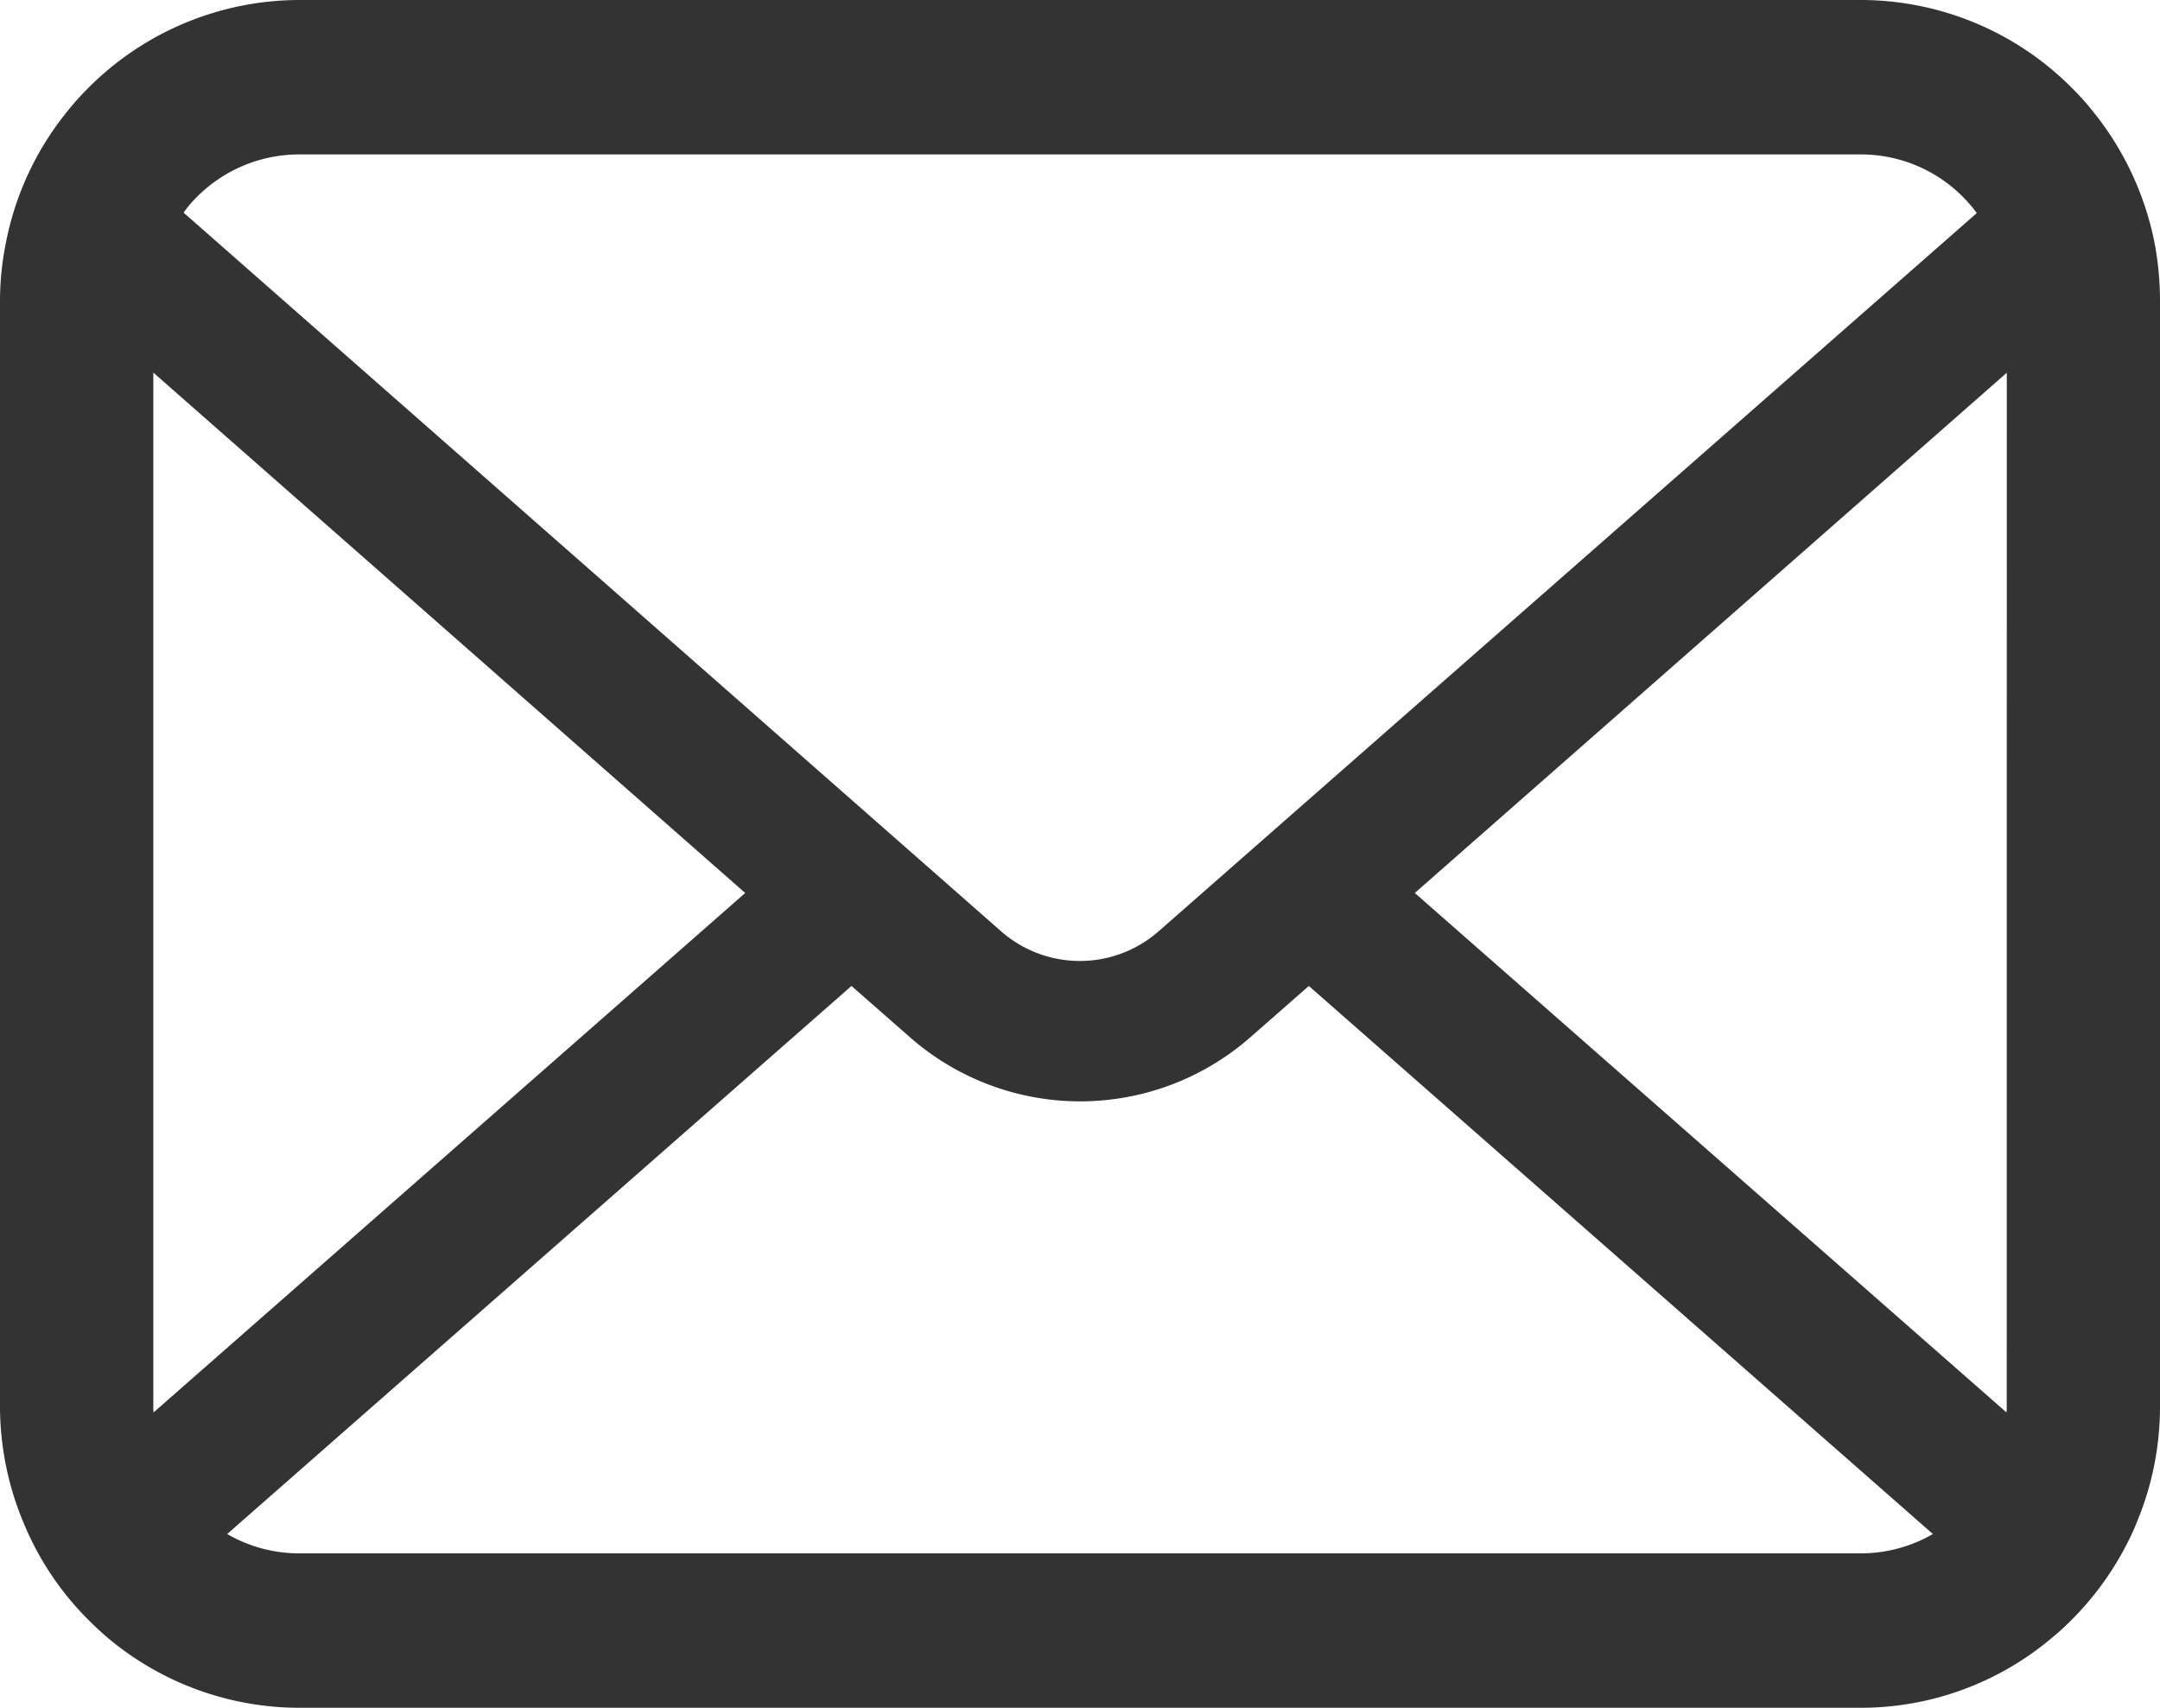 <svg xmlns="http://www.w3.org/2000/svg" width="40" height="31.628" viewBox="0 0 40 31.628">
  <path id="h_icon_mail" d="M39.9,59.565a5.592,5.592,0,0,0-1.145-2.444,4.8,4.8,0,0,0-.377-.421,5.516,5.516,0,0,0-3.923-1.638H5.549A5.524,5.524,0,0,0,1.626,56.7a4.9,4.9,0,0,0-.377.421A5.525,5.525,0,0,0,.108,59.565,5.444,5.444,0,0,0,0,60.652V81.1a5.592,5.592,0,0,0,.46,2.22,5.48,5.48,0,0,0,1.166,1.731c.124.125.248.24.382.354A5.519,5.519,0,0,0,5.549,86.69h28.9A5.484,5.484,0,0,0,37.992,85.4a4.806,4.806,0,0,0,.382-.349,5.6,5.6,0,0,0,1.171-1.731v-.005A5.565,5.565,0,0,0,40,81.1V60.652A5.784,5.784,0,0,0,39.9,59.565ZM3.634,58.722a2.67,2.67,0,0,1,1.915-.8h28.9a2.66,2.66,0,0,1,1.915.8,2.7,2.7,0,0,1,.243.286l-15.149,13.3a2.211,2.211,0,0,1-2.921,0L3.4,59A2.06,2.06,0,0,1,3.634,58.722ZM2.839,81.1V61.962L13.8,71.6,2.844,81.22A.822.822,0,0,1,2.839,81.1ZM34.452,83.83H5.549a2.658,2.658,0,0,1-1.342-.358L15.768,73.322l1.079.946a4.777,4.777,0,0,0,6.312,0l1.079-.946L35.794,83.472A2.661,2.661,0,0,1,34.452,83.83Zm2.71-2.729a.858.858,0,0,1-.005.119L26.2,71.6l10.963-9.635Z" transform="translate(0 -55.062)" fill="#333"/>
</svg>
